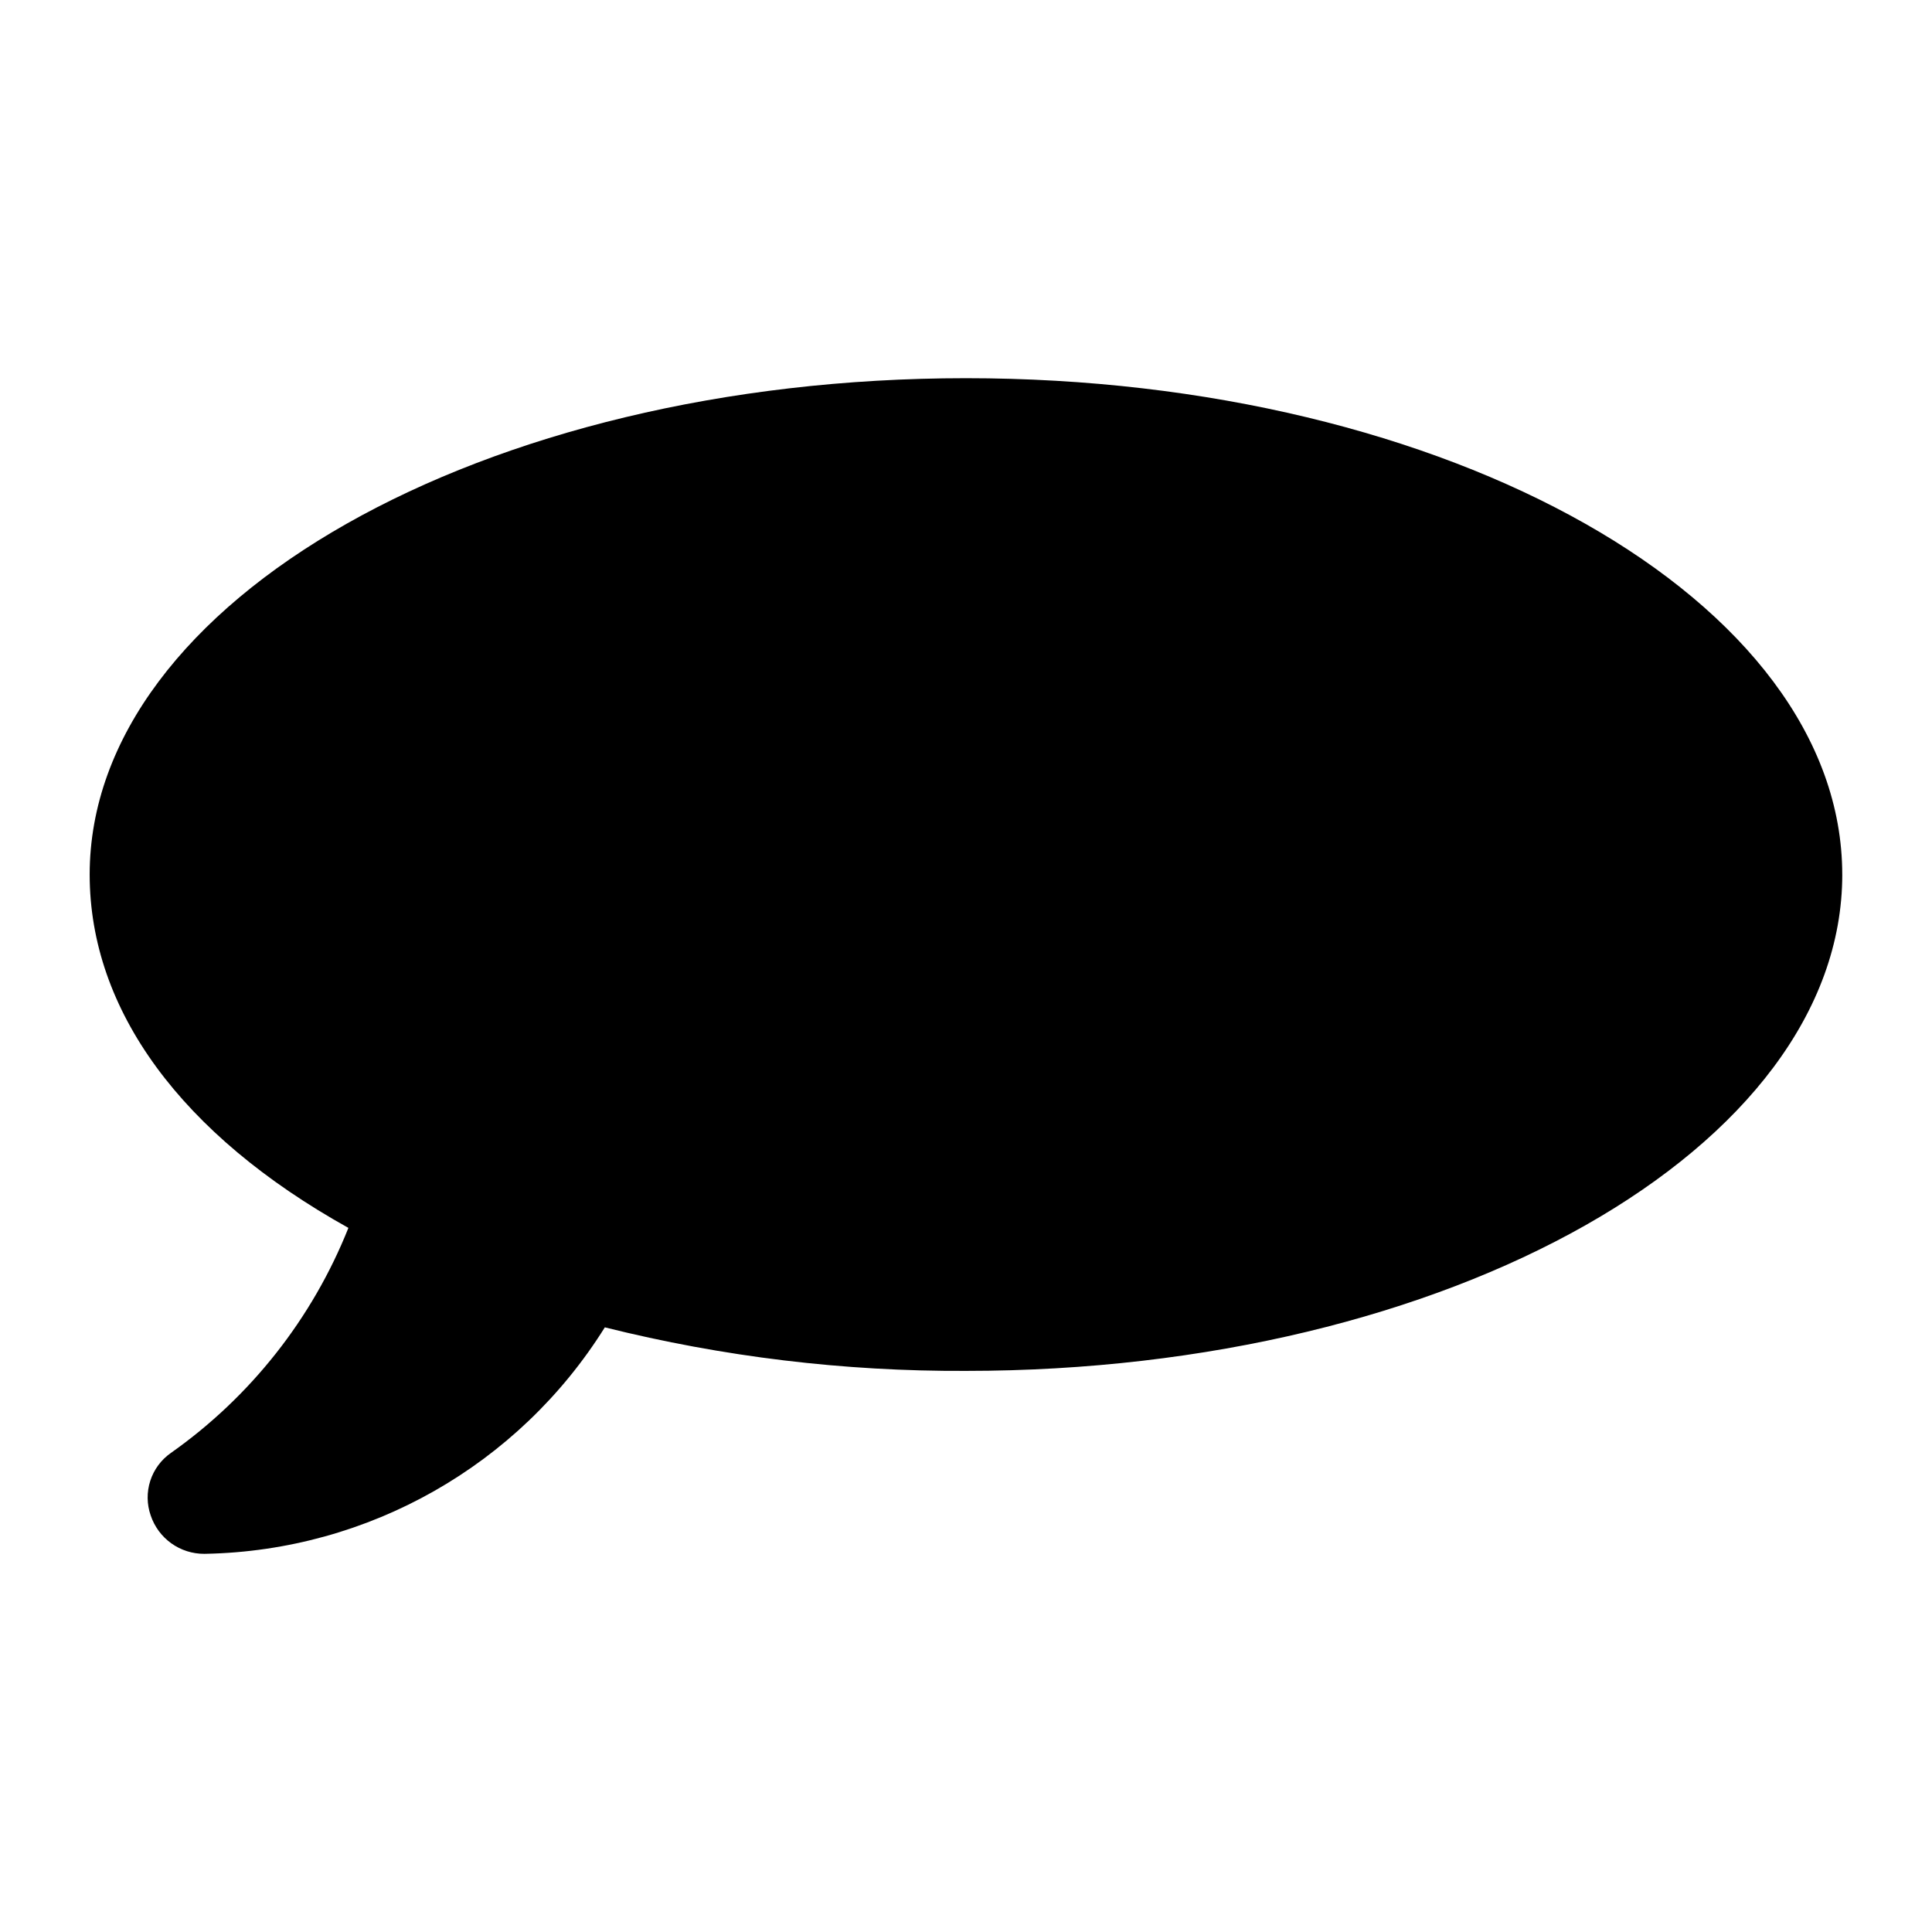 <?xml version="1.0" encoding="UTF-8"?>
<!-- Uploaded to: ICON Repo, www.svgrepo.com, Generator: ICON Repo Mixer Tools -->
<svg fill="#000000" width="800px" height="800px" version="1.1" viewBox="144 144 512 512" xmlns="http://www.w3.org/2000/svg">
 <path d="m632.22 375.76c0 72.531-104.18 131.54-232.23 131.54h0.004c-32.262 0.156-64.41-3.719-95.707-11.539-22.844 36.578-62.609 59.152-105.73 60.012l-0.406 0.008c-3.137 0.016-6.199-0.957-8.75-2.781-2.551-1.824-4.461-4.41-5.461-7.383-1.039-2.965-1.078-6.188-0.117-9.18 0.965-2.988 2.879-5.582 5.453-7.383 21.133-14.902 37.48-35.625 47.055-59.648-44.281-24.664-68.566-57.734-68.566-93.641 0-72.531 104.18-131.54 232.23-131.54 128.05 0 232.22 59.004 232.22 131.54z"/>
</svg>